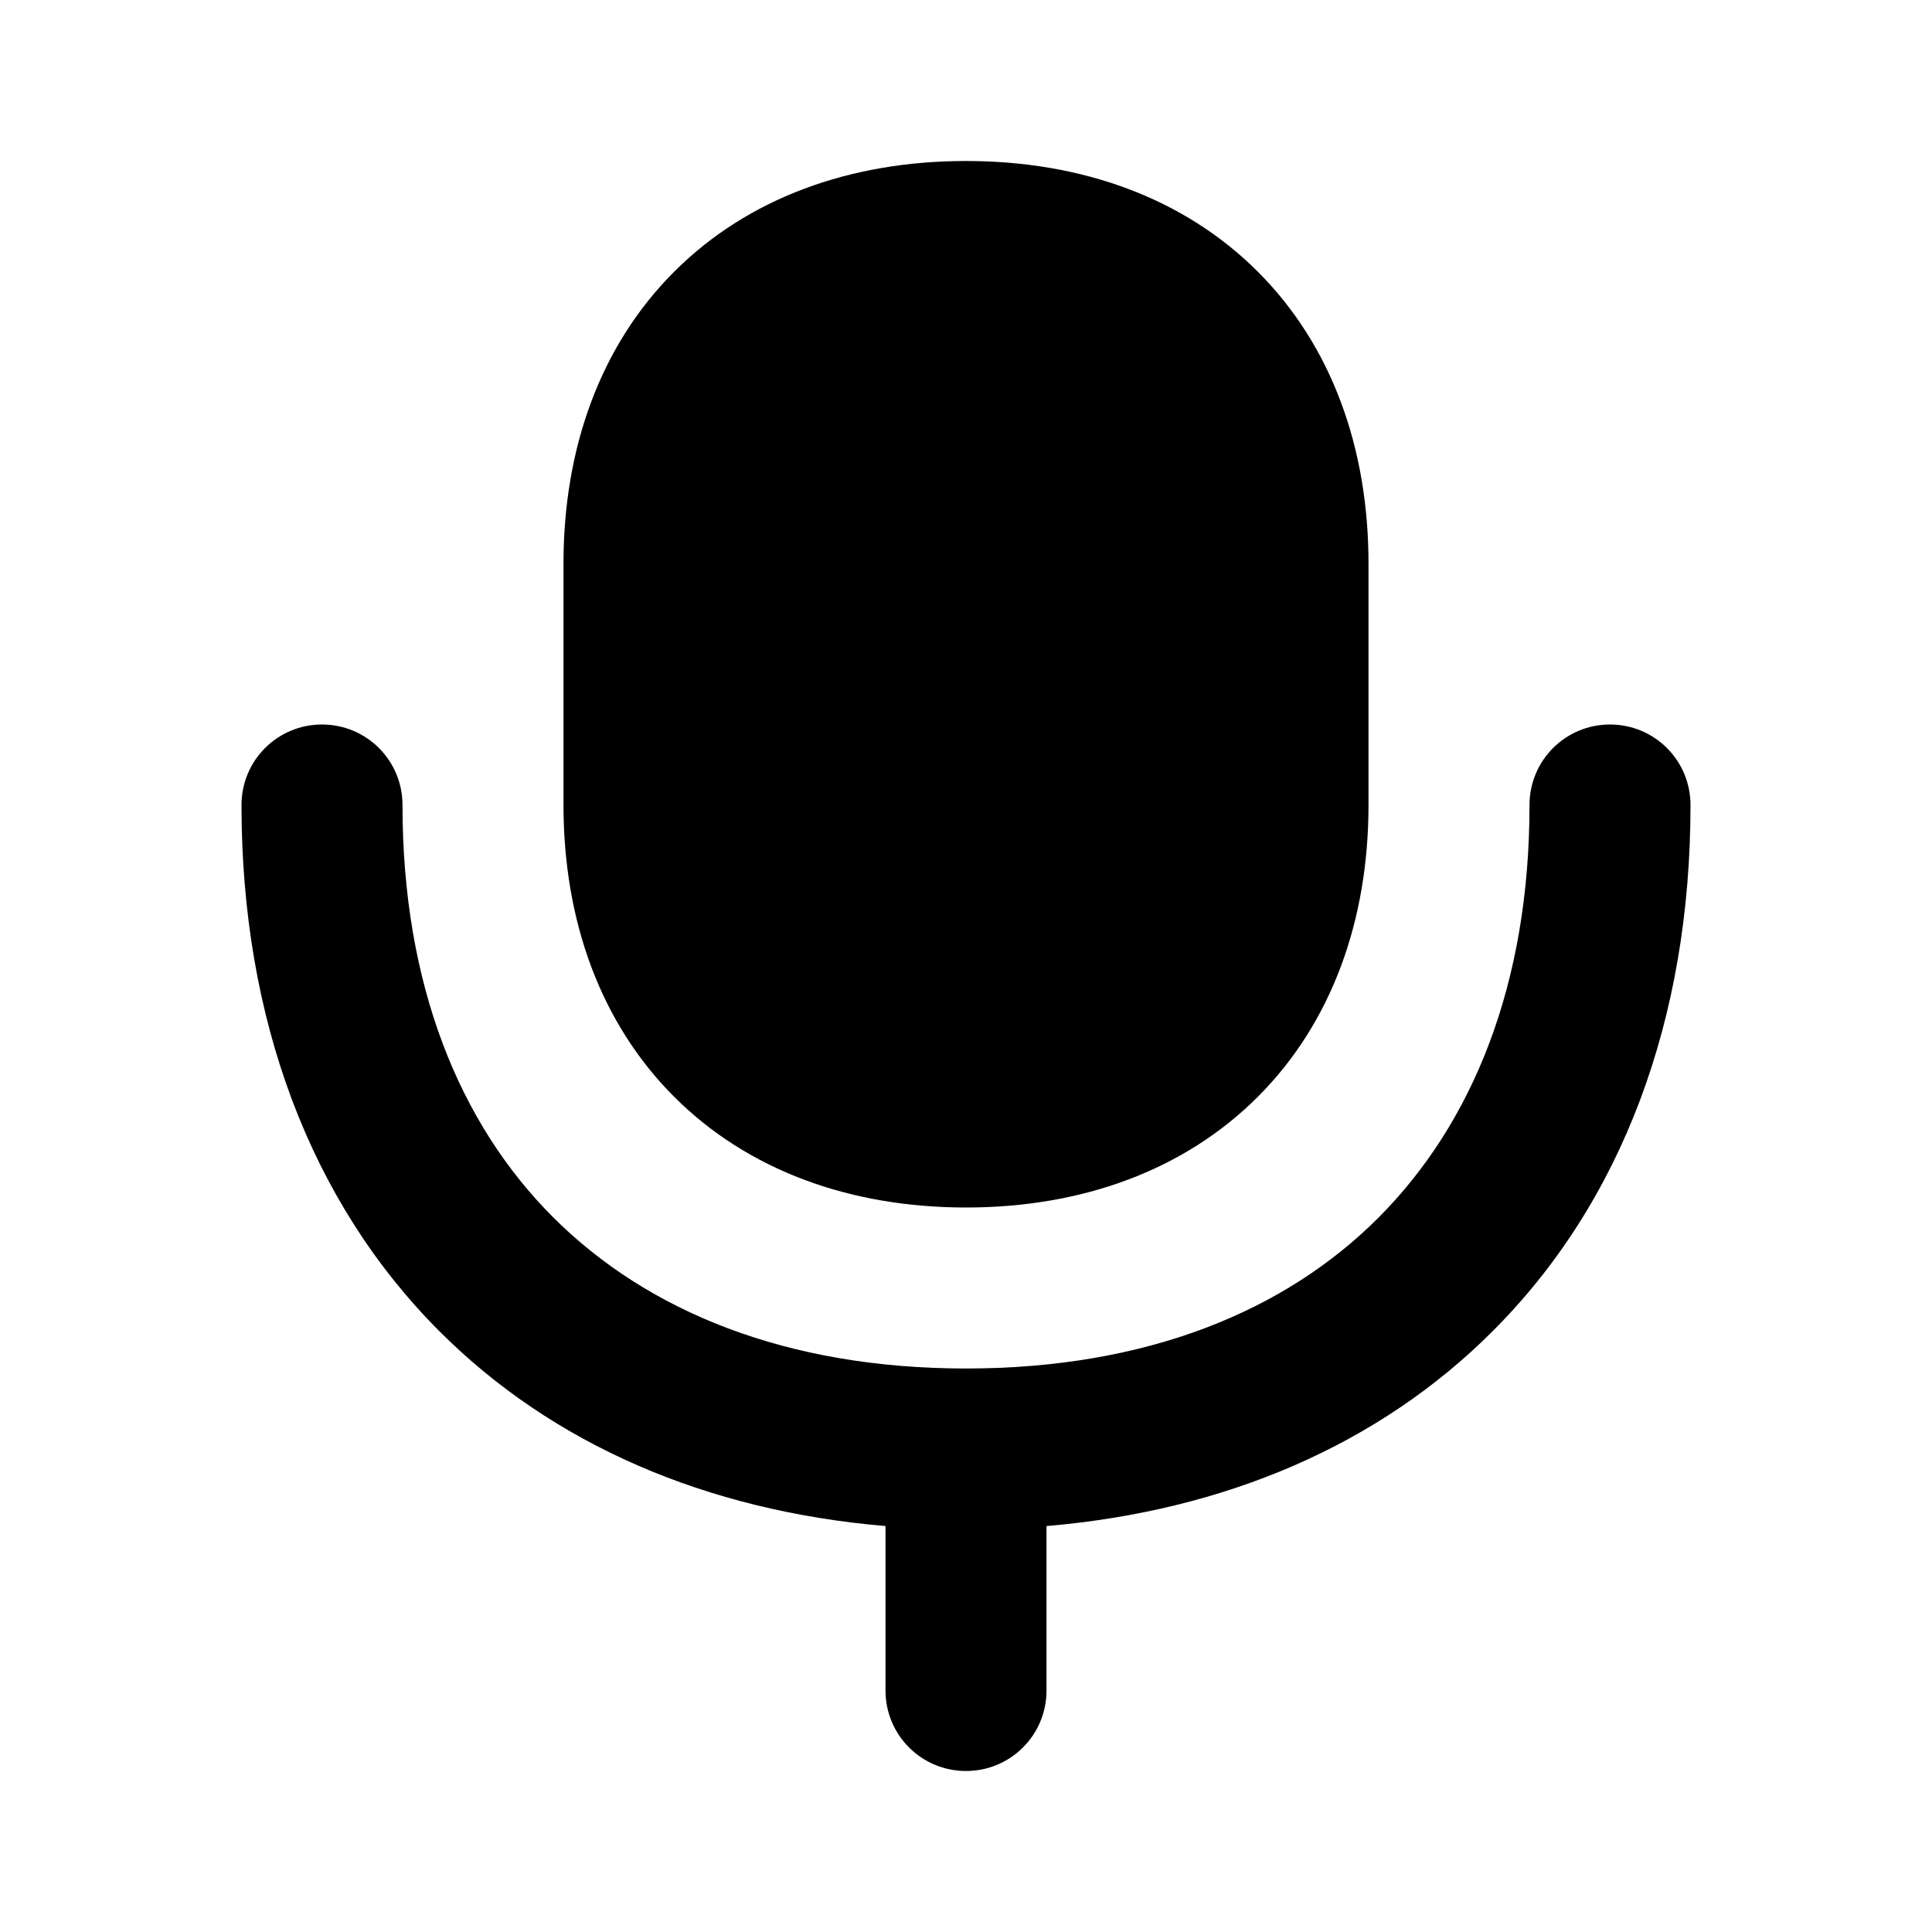 <svg xmlns="http://www.w3.org/2000/svg" viewBox="0 0 672 672"><!--! Font Awesome Pro 7.1.0 by @fontawesome - https://fontawesome.com License - https://fontawesome.com/license (Commercial License) Copyright 2025 Fonticons, Inc. --><path fill="currentColor" d="M234.5 94.5C260.1 68.9 295.7 56 336 56C376.3 56 411.9 68.9 437.5 94.5C463.1 120.1 476 155.7 476 196L476 280C476 320.3 463.1 355.9 437.5 381.5C411.9 407.1 376.3 420 336 420C295.7 420 260.1 407.1 234.5 381.5C208.9 355.9 196 320.3 196 280L196 196C196 155.7 208.9 120.1 234.5 94.5zM112 252C127.5 252 140 264.5 140 280C140 342.4 159.7 390.8 192.5 423.5C225.3 456.2 273.6 476 336 476C398.4 476 446.8 456.3 479.5 423.5C512.2 390.7 532 342.4 532 280C532 264.5 544.5 252 560 252C575.5 252 588 264.5 588 280C588 354.5 564.2 418.1 519.1 463.1C479.8 502.4 426.4 525.5 364 530.8L364 588C364 603.5 351.5 616 336 616C320.5 616 308 603.5 308 588L308 530.8C245.6 525.5 192.2 502.4 152.9 463.1C107.9 418.1 84 354.4 84 280C84 264.5 96.5 252 112 252z"/></svg>